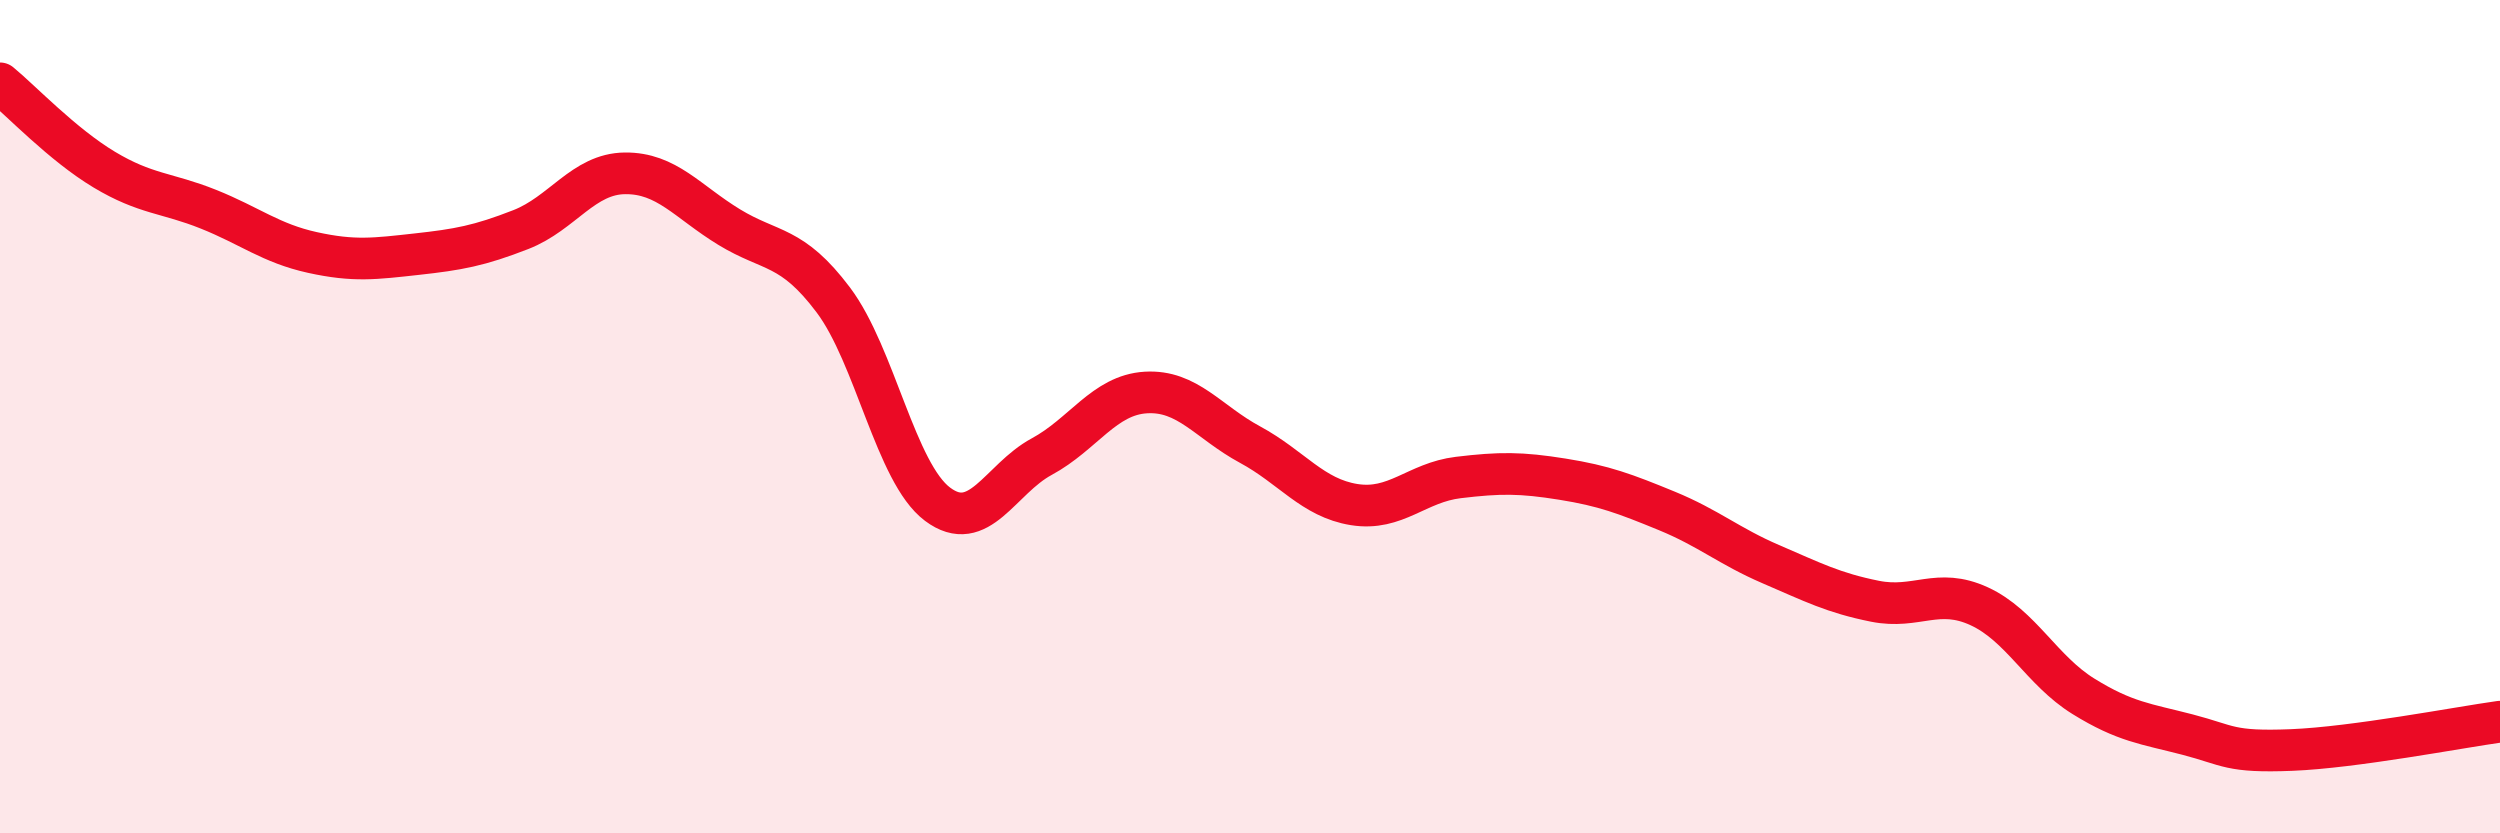 
    <svg width="60" height="20" viewBox="0 0 60 20" xmlns="http://www.w3.org/2000/svg">
      <path
        d="M 0,2 C 0.5,2.41 1.5,3.47 2.5,4.07 C 3.5,4.67 4,4.62 5,5.02 C 6,5.42 6.5,5.84 7.5,6.06 C 8.5,6.28 9,6.21 10,6.1 C 11,5.99 11.5,5.9 12.5,5.51 C 13.5,5.12 14,4.17 15,4.16 C 16,4.15 16.5,4.84 17.5,5.45 C 18.5,6.06 19,5.87 20,7.2 C 21,8.53 21.5,11.35 22.5,12.1 C 23.5,12.85 24,11.5 25,10.96 C 26,10.42 26.5,9.48 27.5,9.42 C 28.5,9.36 29,10.13 30,10.67 C 31,11.21 31.5,11.95 32.5,12.11 C 33.5,12.27 34,11.58 35,11.46 C 36,11.34 36.5,11.34 37.5,11.5 C 38.5,11.66 39,11.85 40,12.26 C 41,12.67 41.5,13.11 42.5,13.54 C 43.5,13.97 44,14.23 45,14.43 C 46,14.63 46.5,14.09 47.5,14.55 C 48.5,15.01 49,16.09 50,16.71 C 51,17.33 51.5,17.37 52.5,17.63 C 53.5,17.89 53.5,18.06 55,18 C 56.5,17.94 59,17.46 60,17.32L60 20L0 20Z"
        fill="#EB0A25"
        opacity="0.1"
        stroke-linecap="round"
        stroke-linejoin="round"
      />
      <path
        d="M 0,2 C 0.5,2.41 1.5,3.47 2.5,4.07 C 3.5,4.67 4,4.62 5,5.02 C 6,5.42 6.5,5.84 7.5,6.06 C 8.5,6.28 9,6.21 10,6.1 C 11,5.99 11.5,5.9 12.5,5.51 C 13.5,5.12 14,4.17 15,4.16 C 16,4.15 16.5,4.84 17.5,5.45 C 18.5,6.06 19,5.87 20,7.2 C 21,8.53 21.5,11.35 22.5,12.1 C 23.5,12.85 24,11.5 25,10.96 C 26,10.42 26.5,9.48 27.5,9.42 C 28.5,9.36 29,10.13 30,10.67 C 31,11.21 31.5,11.95 32.5,12.11 C 33.5,12.27 34,11.58 35,11.46 C 36,11.34 36.5,11.34 37.5,11.5 C 38.5,11.66 39,11.85 40,12.26 C 41,12.67 41.5,13.11 42.5,13.54 C 43.5,13.97 44,14.23 45,14.43 C 46,14.63 46.5,14.09 47.5,14.55 C 48.5,15.01 49,16.09 50,16.71 C 51,17.33 51.5,17.37 52.5,17.63 C 53.5,17.89 53.5,18.06 55,18 C 56.5,17.94 59,17.46 60,17.32"
        stroke="#EB0A25"
        stroke-width="1"
        fill="none"
        stroke-linecap="round"
        stroke-linejoin="round"
      />
    </svg>
  